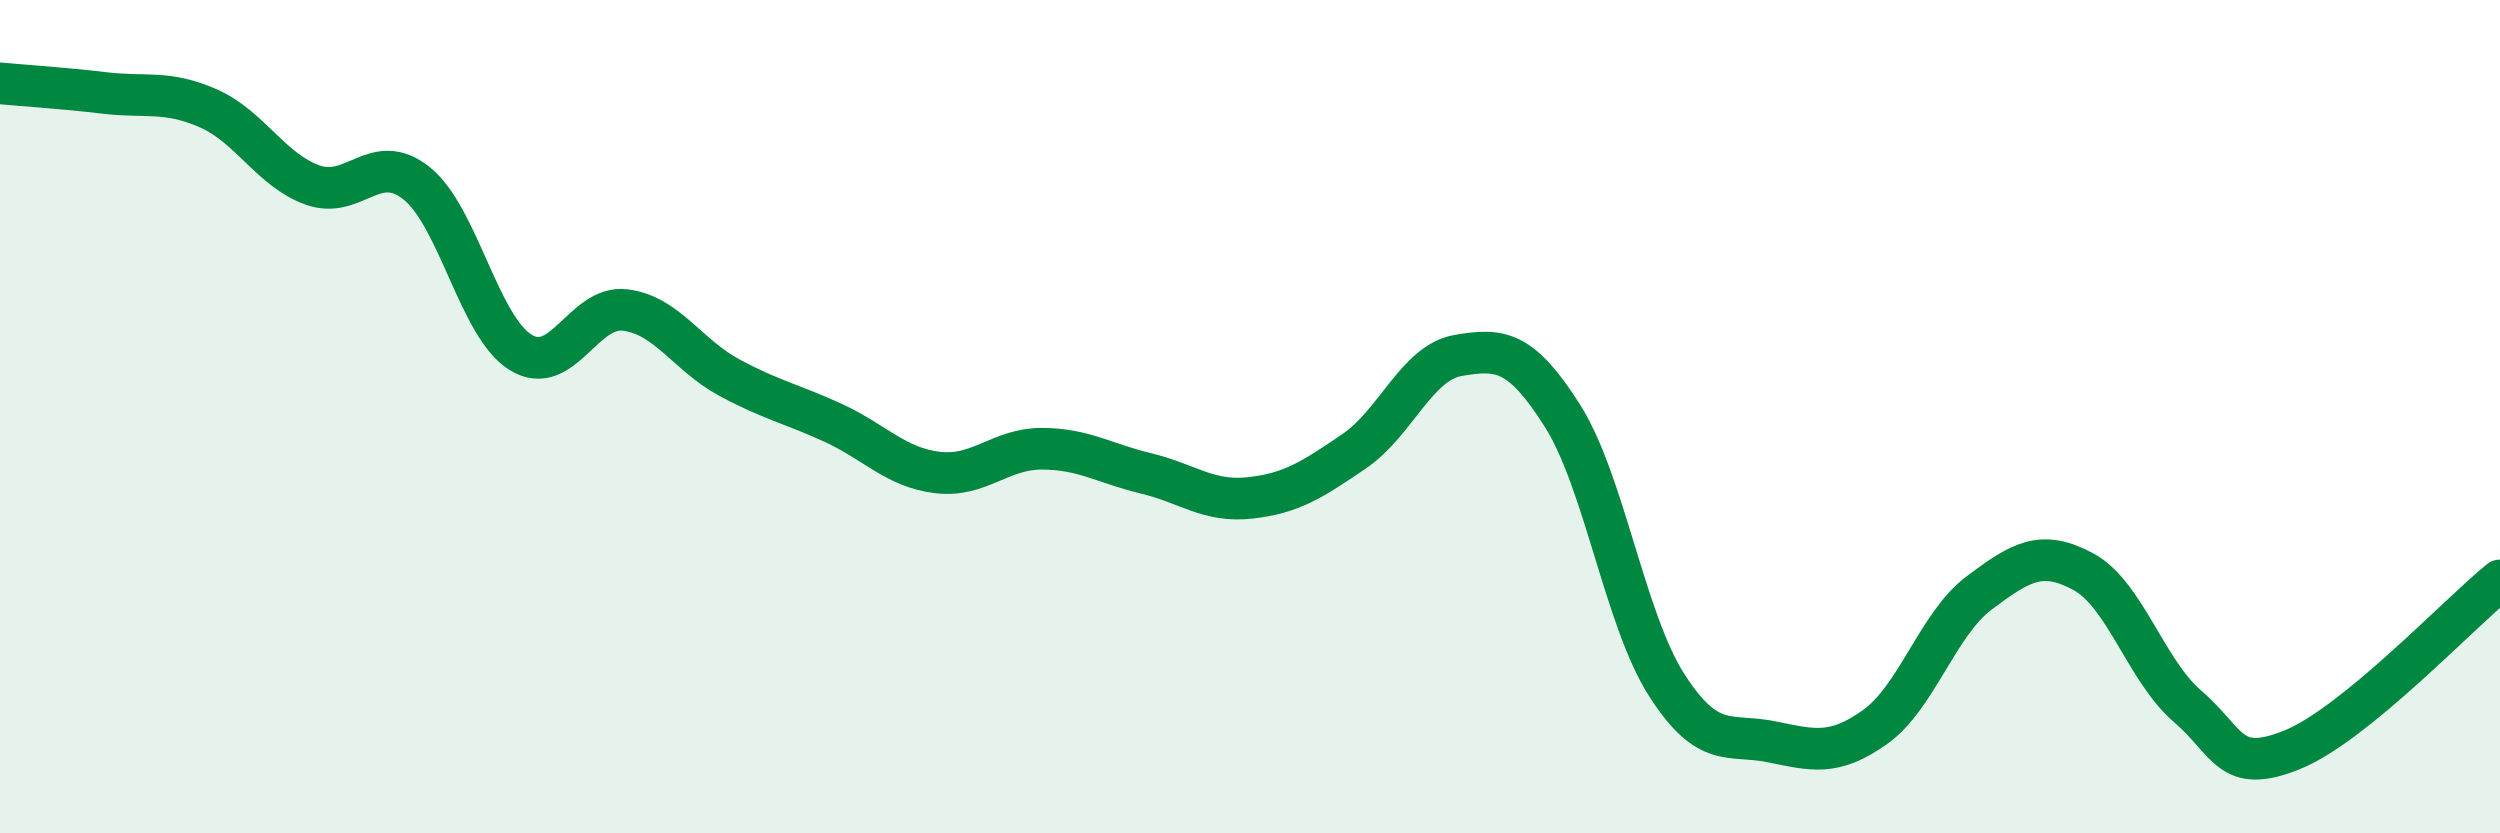 
    <svg width="60" height="20" viewBox="0 0 60 20" xmlns="http://www.w3.org/2000/svg">
      <path
        d="M 0,2 C 0.5,2.05 1.5,2.11 2.5,2.23 C 3.5,2.35 4,2.16 5,2.6 C 6,3.04 6.5,4.08 7.5,4.44 C 8.5,4.8 9,3.6 10,4.4 C 11,5.2 11.5,7.85 12.5,8.46 C 13.5,9.07 14,7.32 15,7.44 C 16,7.56 16.5,8.52 17.5,9.06 C 18.5,9.6 19,9.69 20,10.15 C 21,10.61 21.5,11.22 22.5,11.34 C 23.5,11.46 24,10.77 25,10.77 C 26,10.77 26.5,11.12 27.5,11.36 C 28.5,11.6 29,12.06 30,11.95 C 31,11.84 31.5,11.51 32.5,10.83 C 33.5,10.15 34,8.7 35,8.53 C 36,8.36 36.5,8.4 37.5,9.98 C 38.5,11.56 39,14.88 40,16.44 C 41,18 41.5,17.6 42.5,17.8 C 43.5,18 44,18.16 45,17.45 C 46,16.74 46.5,14.98 47.5,14.23 C 48.5,13.48 49,13.18 50,13.72 C 51,14.26 51.5,16.09 52.5,16.95 C 53.5,17.81 53.5,18.6 55,18 C 56.5,17.4 59,14.74 60,13.93L60 20L0 20Z"
        fill="#008740"
        opacity="0.1"
        stroke-linecap="round"
        stroke-linejoin="round"
      />
      <path
        d="M 0,2 C 0.5,2.05 1.5,2.11 2.5,2.23 C 3.5,2.35 4,2.16 5,2.6 C 6,3.04 6.5,4.08 7.5,4.44 C 8.5,4.8 9,3.6 10,4.4 C 11,5.2 11.5,7.85 12.5,8.46 C 13.5,9.07 14,7.32 15,7.44 C 16,7.56 16.5,8.52 17.5,9.06 C 18.5,9.6 19,9.69 20,10.15 C 21,10.61 21.5,11.22 22.5,11.34 C 23.5,11.46 24,10.77 25,10.77 C 26,10.77 26.5,11.12 27.5,11.36 C 28.5,11.6 29,12.06 30,11.95 C 31,11.84 31.5,11.51 32.5,10.83 C 33.5,10.15 34,8.7 35,8.53 C 36,8.36 36.5,8.4 37.5,9.98 C 38.5,11.56 39,14.88 40,16.44 C 41,18 41.5,17.6 42.5,17.8 C 43.5,18 44,18.16 45,17.45 C 46,16.74 46.5,14.98 47.5,14.23 C 48.5,13.48 49,13.18 50,13.72 C 51,14.26 51.5,16.09 52.5,16.95 C 53.5,17.81 53.5,18.6 55,18 C 56.5,17.4 59,14.74 60,13.93"
        stroke="#008740"
        stroke-width="1"
        fill="none"
        stroke-linecap="round"
        stroke-linejoin="round"
      />
    </svg>
  